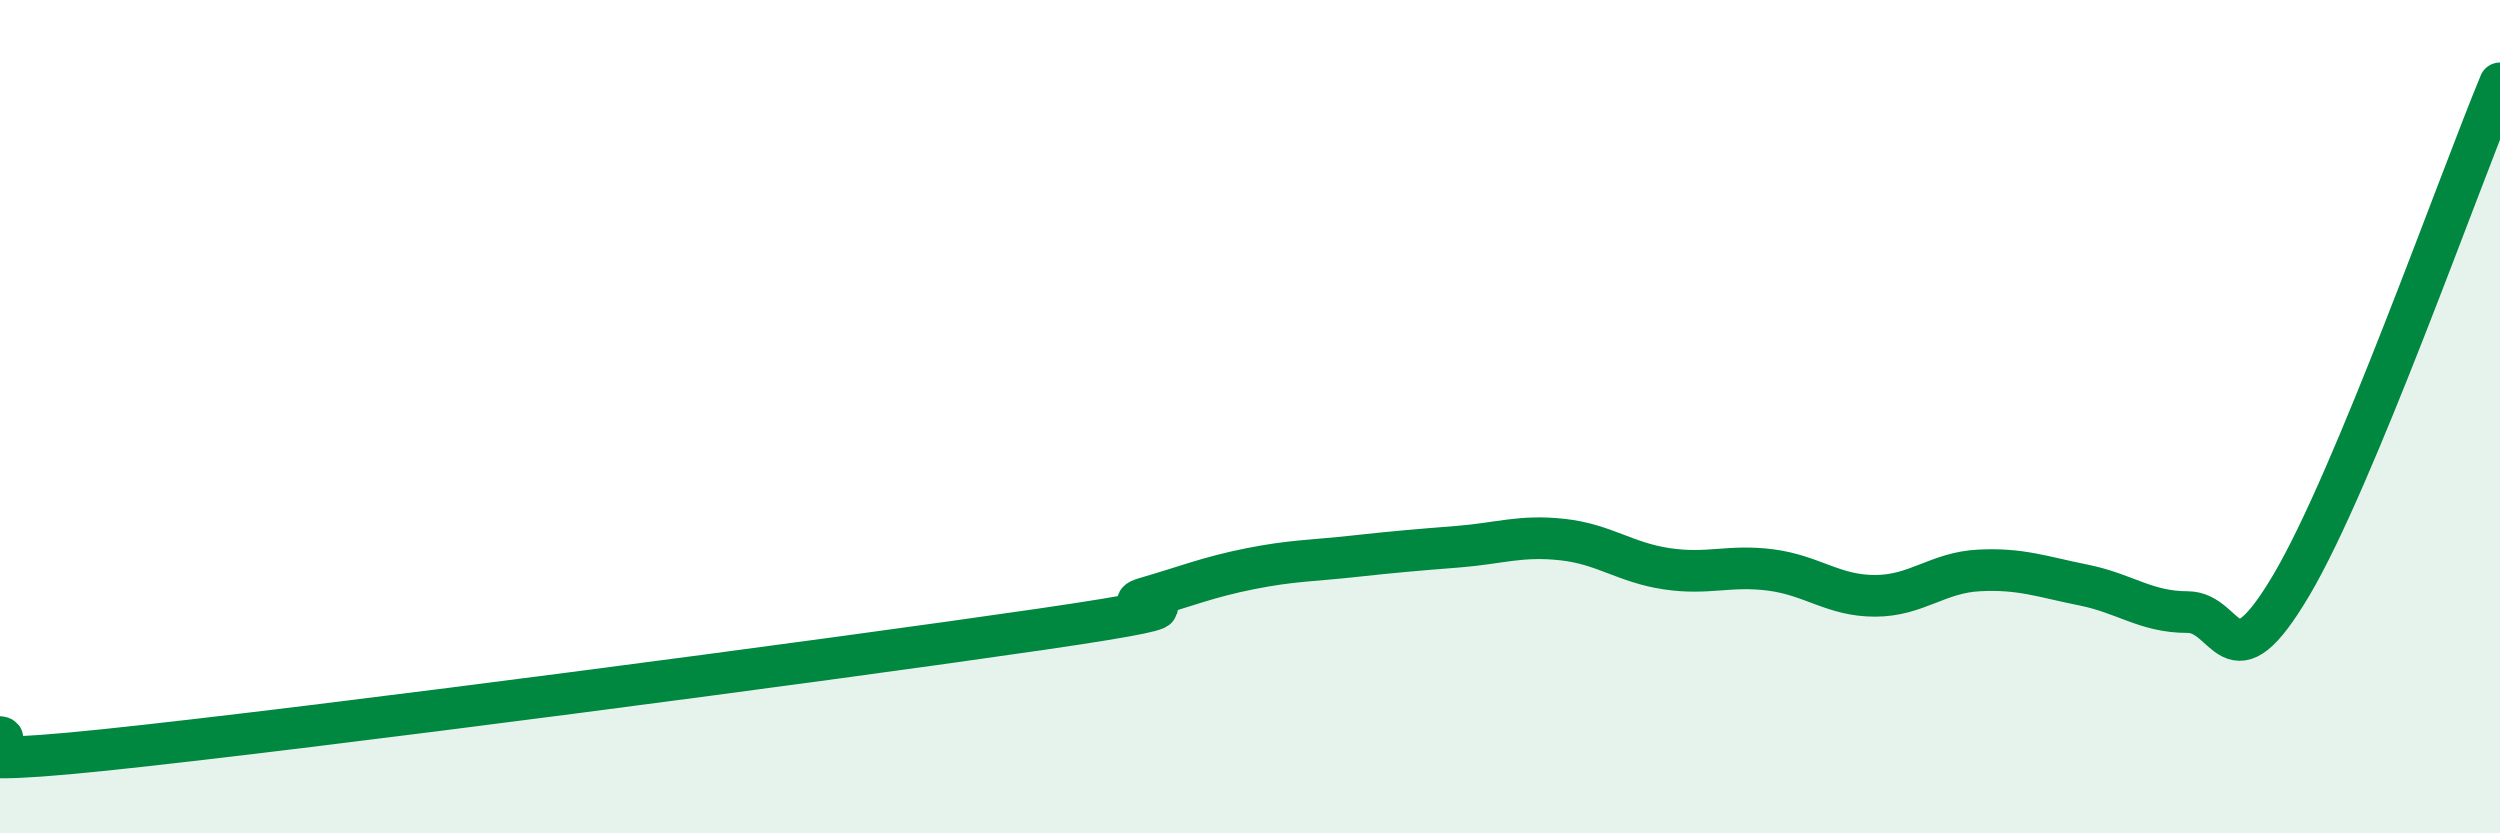 
    <svg width="60" height="20" viewBox="0 0 60 20" xmlns="http://www.w3.org/2000/svg">
      <path
        d="M 0,17.69 C 0.5,17.75 -2.5,18.52 2.5,18 C 7.5,17.48 20,15.83 25,15.1 C 30,14.37 26.5,14.64 27.5,14.35 C 28.5,14.06 29,13.85 30,13.65 C 31,13.45 31.5,13.46 32.5,13.35 C 33.5,13.24 34,13.2 35,13.12 C 36,13.04 36.5,12.84 37.5,12.95 C 38.5,13.06 39,13.5 40,13.65 C 41,13.8 41.5,13.55 42.5,13.68 C 43.5,13.81 44,14.3 45,14.3 C 46,14.3 46.5,13.74 47.5,13.69 C 48.5,13.64 49,13.84 50,14.04 C 51,14.24 51.5,14.69 52.5,14.69 C 53.5,14.69 53.5,16.57 55,14.03 C 56.5,11.49 59,4.41 60,2L60 20L0 20Z"
        fill="#008740"
        opacity="0.1"
        stroke-linecap="round"
        stroke-linejoin="round"
      />
      <path
        d="M 0,17.69 C 0.5,17.75 -2.5,18.52 2.5,18 C 7.5,17.48 20,15.83 25,15.1 C 30,14.37 26.5,14.64 27.5,14.35 C 28.5,14.06 29,13.85 30,13.65 C 31,13.45 31.5,13.46 32.5,13.35 C 33.5,13.24 34,13.2 35,13.12 C 36,13.04 36.5,12.84 37.5,12.95 C 38.5,13.06 39,13.5 40,13.65 C 41,13.8 41.5,13.55 42.5,13.68 C 43.5,13.81 44,14.3 45,14.3 C 46,14.3 46.5,13.74 47.5,13.69 C 48.5,13.64 49,13.84 50,14.04 C 51,14.24 51.5,14.69 52.5,14.69 C 53.5,14.69 53.5,16.57 55,14.03 C 56.5,11.49 59,4.41 60,2"
        stroke="#008740"
        stroke-width="1"
        fill="none"
        stroke-linecap="round"
        stroke-linejoin="round"
      />
    </svg>
  